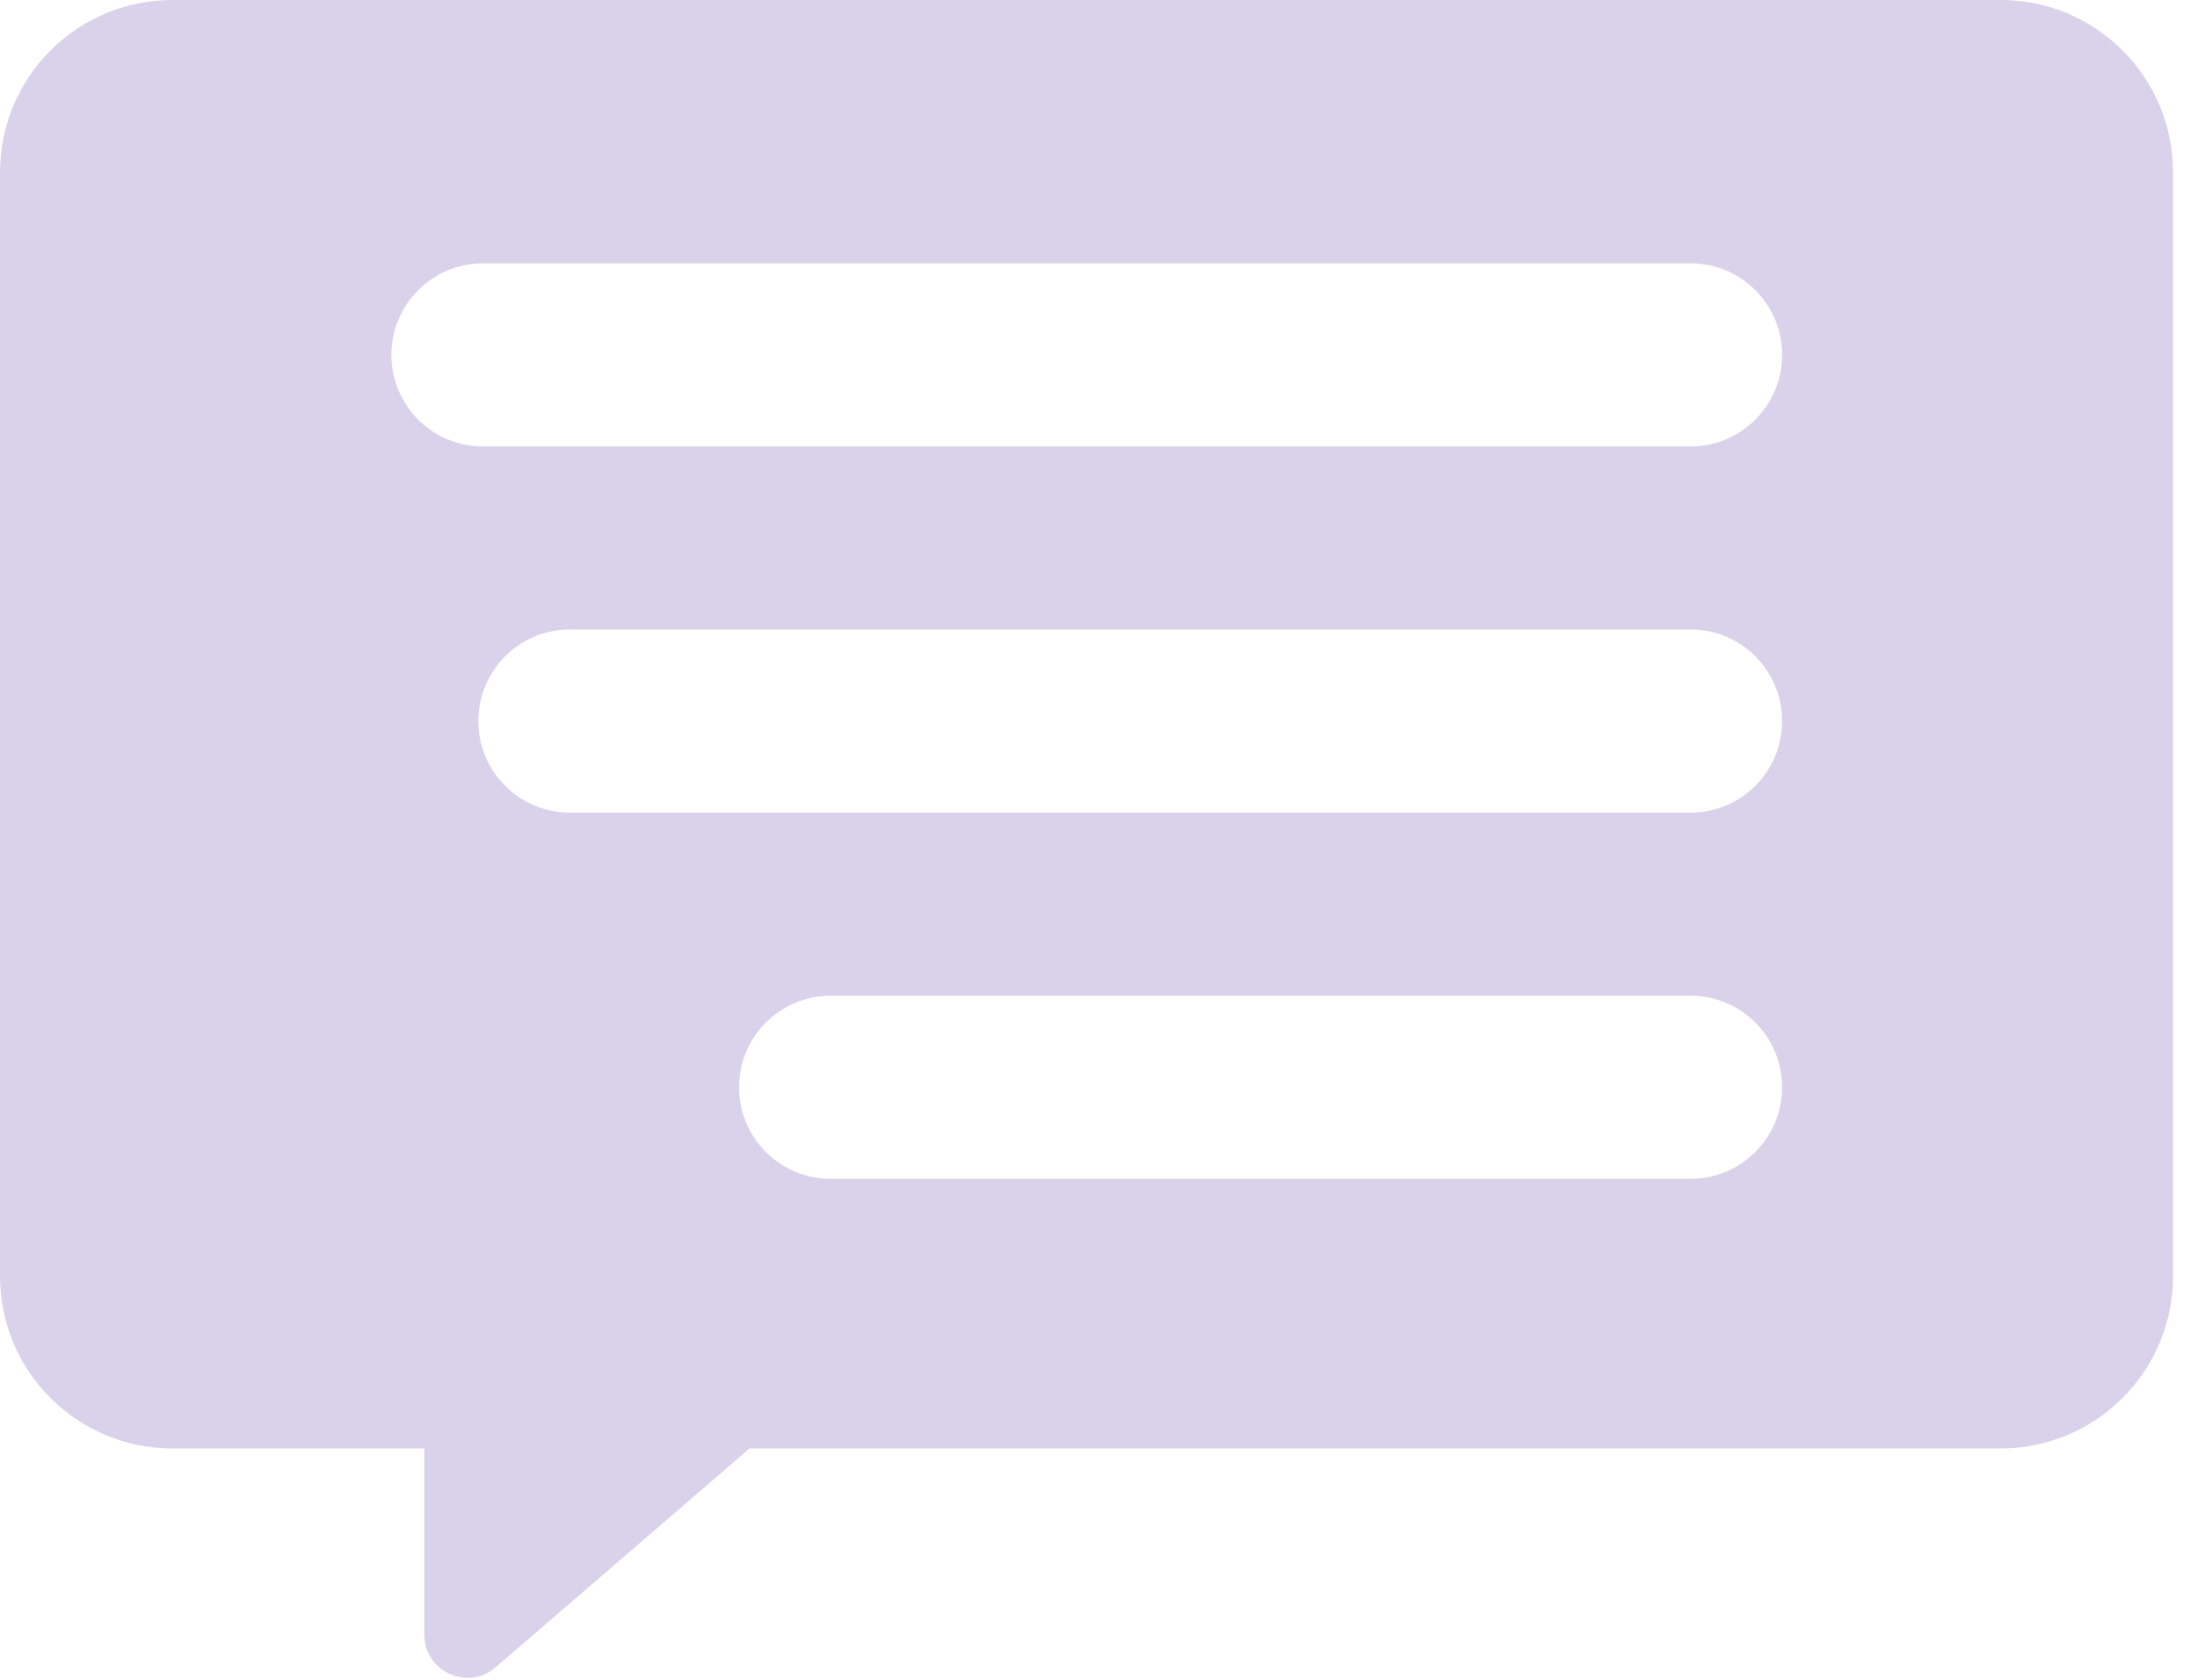 <svg width="51" height="39" viewBox="0 0 51 39" fill="none" xmlns="http://www.w3.org/2000/svg">
<g opacity="0.2">
<path d="M46.444 0C48.654 4.18822e-08 50.444 1.791 50.444 4V29.629C50.444 31.838 48.653 33.629 46.444 33.629H17.4L11.503 38.712C10.855 39.27 9.85 38.809 9.85 37.954V33.629H4C1.791 33.629 0 31.838 0 29.629V4C0 1.791 1.791 0 4 0H46.444ZM19.281 23.118C18.107 23.118 17.156 24.069 17.156 25.243C17.156 26.417 18.107 27.369 19.281 27.369H39.243C40.417 27.369 41.369 26.417 41.369 25.243C41.369 24.069 40.417 23.118 39.243 23.118H19.281ZM13.229 14.615C12.055 14.615 11.104 15.567 11.104 16.741C11.104 17.915 12.055 18.866 13.229 18.866H39.244C40.418 18.866 41.369 17.915 41.369 16.741C41.369 15.567 40.418 14.615 39.244 14.615H13.229ZM11.211 6.114C10.037 6.114 9.086 7.066 9.086 8.239C9.086 9.413 10.037 10.365 11.211 10.365H39.244C40.418 10.365 41.369 9.413 41.369 8.239C41.369 7.066 40.418 6.114 39.244 6.114H11.211Z" fill="#471F97"/>
</g>
</svg>
